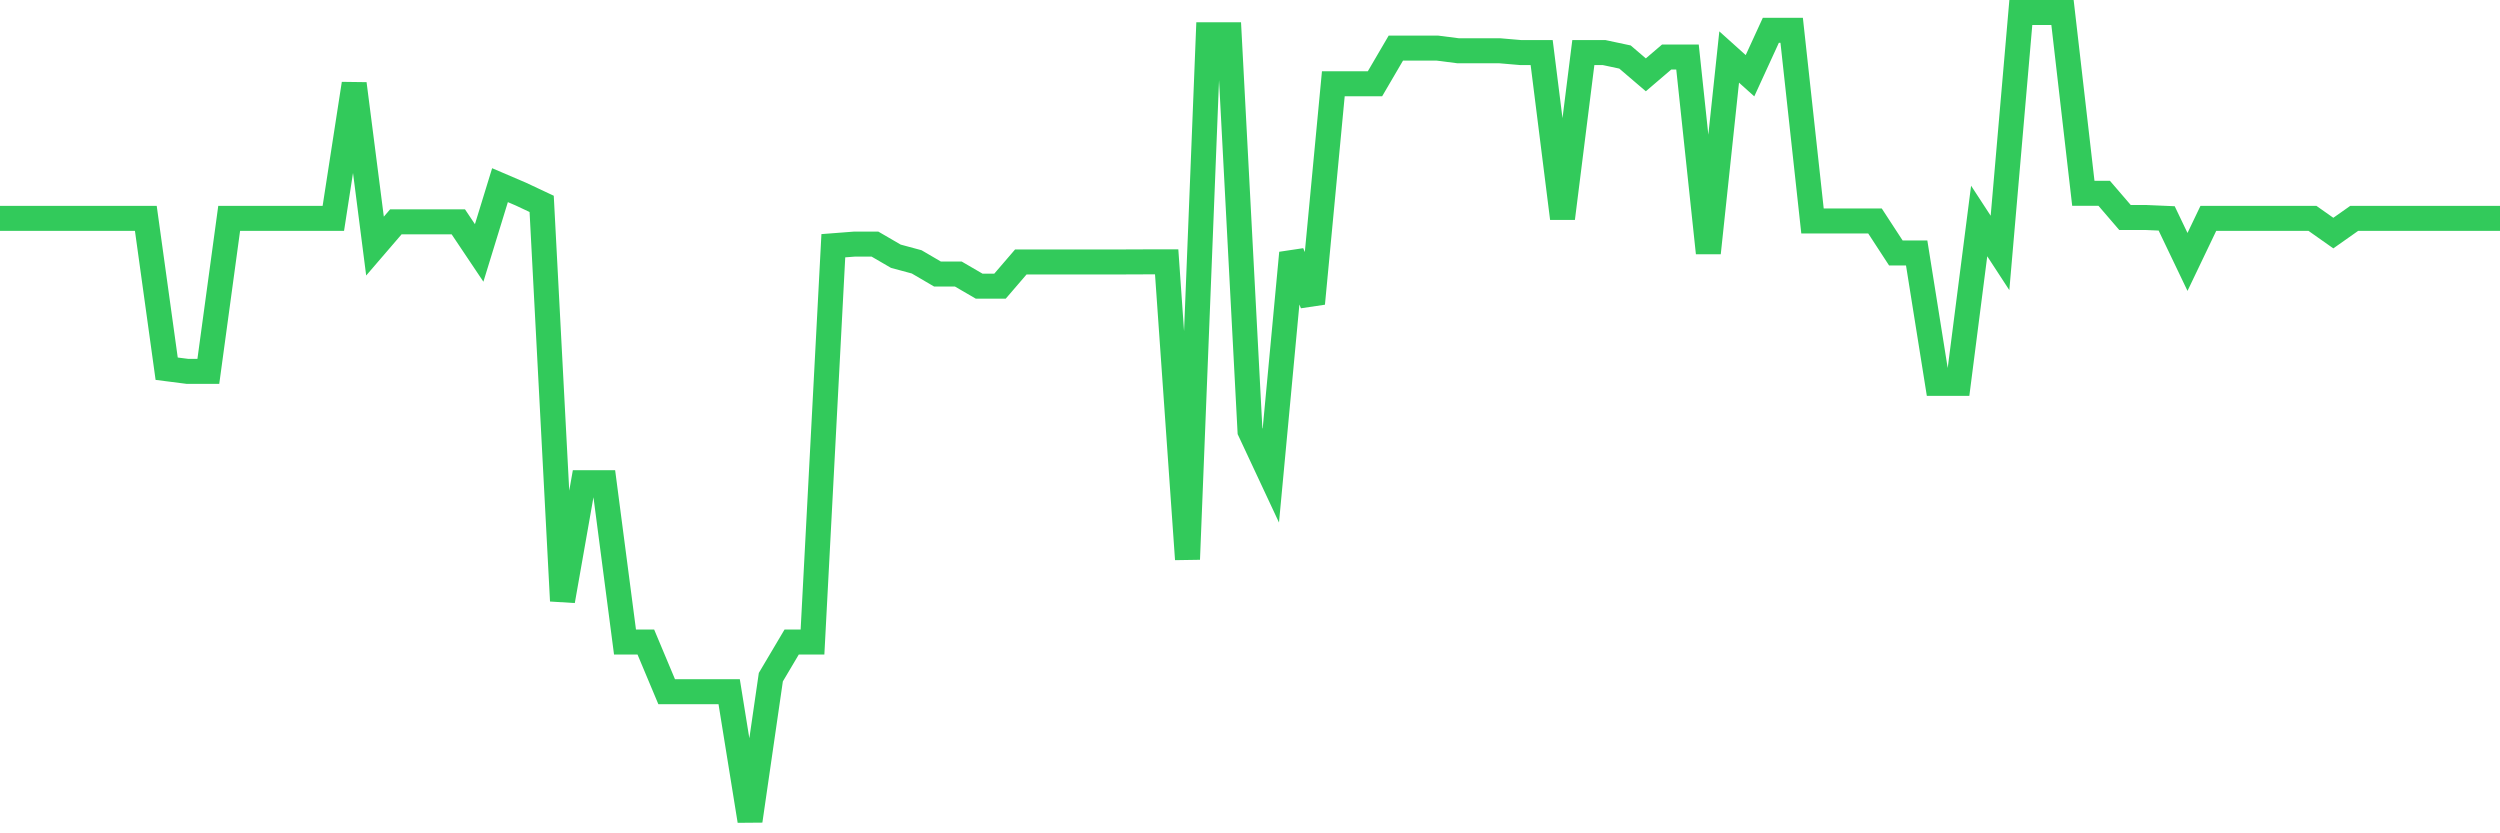 <svg
  xmlns="http://www.w3.org/2000/svg"
  xmlns:xlink="http://www.w3.org/1999/xlink"
  width="120"
  height="40"
  viewBox="0 0 120 40"
  preserveAspectRatio="none"
>
  <polyline
    points="0,10.483 1,10.483 2,10.483 3,10.483 4,10.483 5,10.483 6,10.483 7,10.483 8,17.698 9,17.826 10,17.826 11,10.483 12,10.483 13,10.483 14,10.483 15,10.483 16,10.483 17,4.02 18,11.812 19,10.649 20,10.649 21,10.649 22,10.649 23,12.141 24,8.888 25,9.316 26,9.786 27,28.842 28,23.17 29,23.17 30,30.817 31,30.817 32,33.202 33,33.202 34,33.202 35,33.202 36,39.4 37,32.505 38,30.817 39,30.817 40,11.795 41,11.718 42,11.718 43,12.299 44,12.569 45,13.154 46,13.154 47,13.736 48,13.736 49,12.573 50,12.573 51,12.573 52,12.573 53,12.573 54,12.573 55,12.569 56,12.569 57,26.846 58,1.669 59,1.669 60,20.69 61,22.828 62,12.141 63,14.569 64,4.02 65,4.02 66,4.02 67,2.31 68,2.31 69,2.31 70,2.438 71,2.438 72,2.438 73,2.524 74,2.524 75,10.483 76,2.524 77,2.524 78,2.737 79,3.592 80,2.737 81,2.737 82,12.141 83,2.737 84,3.635 85,1.455 86,1.455 87,10.607 88,10.607 89,10.607 90,10.607 91,12.141 92,12.141 93,18.403 94,18.403 95,10.607 96,12.141 97,0.6 98,0.6 99,0.6 100,9.277 101,9.277 102,10.44 103,10.44 104,10.483 105,12.573 106,10.483 107,10.483 108,10.483 109,10.483 110,10.483 111,10.483 112,11.188 113,10.483 114,10.483 115,10.483 116,10.483 117,10.483 118,10.483 119,10.483 120,10.483"
    fill="none"
    stroke="#32ca5b"
    stroke-width="1.2"
  >
  </polyline>
</svg>
